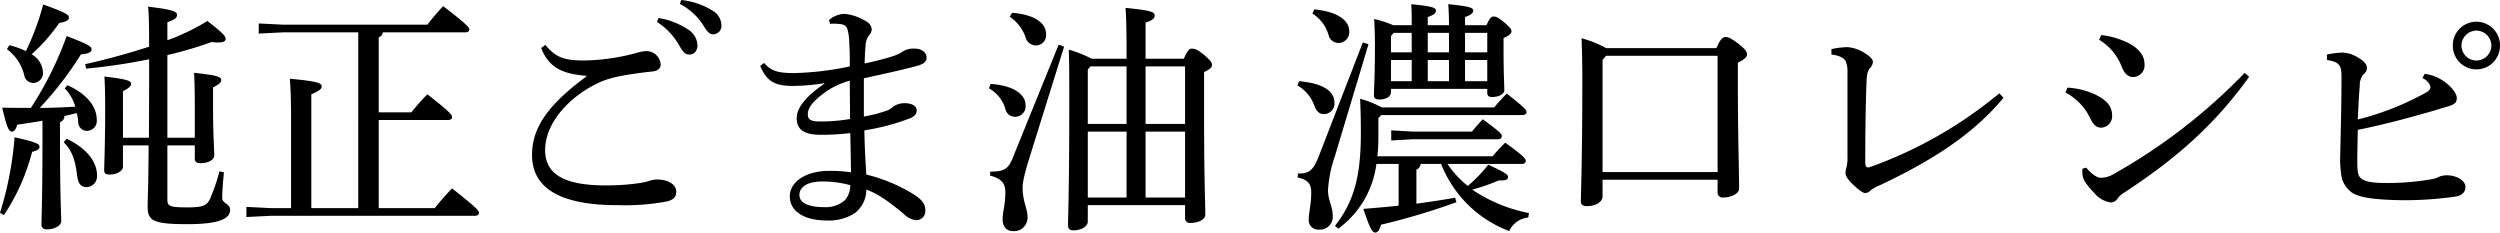 <svg xmlns="http://www.w3.org/2000/svg" width="506.3" height="47.1" viewBox="0 0 506.3 47.1">
  <path id="路径_371" data-name="路径 371" d="M-246.2-15c0,12.5-.2,16.4-.2,17.75,0,.6.35.95,1.15.95,1.4,0,2.85-.7,2.85-1.7,0-1.4-.25-5.1-.25-16.95V-18a1.322,1.322,0,0,0,.9-1.25c.85-.2,1.7-.4,2.5-.6a10.794,10.794,0,0,1,.3,1.9,1.744,1.744,0,0,0,1.7,1.7,2.011,2.011,0,0,0,2.05-2.2c0-2.4-1.6-5.1-5.95-7.05l-.55.65a8.615,8.615,0,0,1,2.15,3.7c-2.4.15-4.8.25-7.2.25a69.5,69.5,0,0,0,8.35-10.85c1.45-.1,2.15-.45,2.15-.95,0-.65-.5-1-5.05-2.75a69.35,69.35,0,0,1-7.25,14.55c-1.9,0-3.85,0-5.8-.05.95,4.1,1.35,4.85,1.95,4.85.5,0,.8-.4,1.1-1.4,1.75-.25,3.45-.5,5.1-.8Zm25.3.15V-31.6a79.967,79.967,0,0,0,9-2.65,6.855,6.855,0,0,0,1.35.1c1.05,0,1.45-.3,1.45-.7,0-.6-.55-1.2-3.7-3.65a43.649,43.649,0,0,1-8.1,3.9v-3.65c1.5-.55,1.95-.85,1.95-1.5s-.8-1.05-5.85-1.65c.15,1.8.2,3.45.2,8.1-4.25,1.4-8.75,2.6-12.95,3.55l.2.9a120.546,120.546,0,0,0,12.75-1.9c0,5.3,0,10.6-.05,15.9h-5.25V-24.3c1.25-.6,1.65-1,1.65-1.5,0-.55-.65-.9-5.4-1.45.1,1.9.15,3.45.15,6.55,0,7.35-.2,11.15-.2,12.45,0,.6.35.85,1.1.85,1.45,0,2.7-.7,2.7-1.6v-4.3h5.2c-.05,8.95-.2,11.05-.2,12.3,0,2.9.95,3.65,8,3.65,6.75,0,8.7-1.2,8.7-2.9,0-1.25-1.6-1.35-1.6-2.35,0-1.2.15-3.2.35-5.25l-.9-.2a40.606,40.606,0,0,1-1.9,5.55c-.65,1.35-1.4,1.75-4.55,1.75-3.65,0-4.1-.25-4.1-1.55v-11h5.55v2.7c0,.6.35.9,1.1.9,1.75,0,2.85-.75,2.85-1.6,0-1.15-.25-3.85-.25-9.6v-4.15c1.3-.65,1.65-1.05,1.65-1.5,0-.6-.65-.95-5.5-1.45.1,1.85.15,3.4.15,7.1v6.05ZM-253.4-32.8a9.284,9.284,0,0,1,3.5,5.25,1.868,1.868,0,0,0,1.85,1.6,2,2,0,0,0,1.95-2.15,4.417,4.417,0,0,0-2.3-3.65,36.114,36.114,0,0,0,5.6-6.35c1.45-.25,1.95-.55,1.95-1.1s-.4-.9-5.2-2.65a52.321,52.321,0,0,1-3.5,9.45,17.1,17.1,0,0,0-3.35-1.2ZM-254,.8A41.692,41.692,0,0,0-248.3-12c1.25-.3,1.5-.65,1.5-1,0-.6-.6-.95-5.05-1.95A68.653,68.653,0,0,1-254.8.35Zm12.1-14.75c2.1,2.15,2.4,4.35,2.8,7.25.2,1.2.8,1.85,1.85,1.85a2.2,2.2,0,0,0,2.1-2.35c0-2.55-1.75-5.35-6.15-7.45ZM-178.1-20V-35.2a1.256,1.256,0,0,0,.85-1h16.7c.5,0,.8-.25.8-.6s-.45-1-5.3-4.7a46.736,46.736,0,0,0-3.2,3.75H-197.4l-5-.25v2.05l5-.25h15.15V-.6h-9.5V-23.65c1.65-.7,2.1-1.1,2.1-1.6,0-.65-.8-1.05-6.45-1.55.15,1.95.25,4.45.25,8.8V-.6h-4.05l-5-.25V1.2l5-.25h41.3c.5,0,.8-.25.8-.6,0-.4-.3-.9-5.45-4.95-1.1,1.15-2.45,2.65-3.5,4H-178.1V-18.45H-164c.5,0,.75-.25.75-.6,0-.4-.25-.9-5-4.6-1.3,1.3-2.3,2.5-3.25,3.65Zm56.35-18.3a13.263,13.263,0,0,1,4.3,4.4c.85,1.45,1.25,2.2,2.25,2.2.95,0,1.65-.7,1.65-1.95a3.908,3.908,0,0,0-1.65-2.95,14.952,14.952,0,0,0-6.25-2.5Zm4.65-3.65a12.535,12.535,0,0,1,4.75,4.35c.85,1.5,1.4,1.8,2,1.8a1.706,1.706,0,0,0,1.65-1.9,3.521,3.521,0,0,0-1.8-2.9,14.915,14.915,0,0,0-6.35-2.15Zm-18.95,14.7c-7.85,5.75-11,10.45-11,15.85,0,6.9,5.9,10.2,17.35,10.2A46.131,46.131,0,0,0-119.5-2c1.35-.45,1.65-1.05,1.65-1.95,0-1.4-1.6-2.45-3.85-2.45h-.15a4.705,4.705,0,0,0-1.5.3,13.046,13.046,0,0,1-1.75.4,46.072,46.072,0,0,1-7,.5c-9.1,0-12.3-2.65-12.3-7.2,0-5.55,5.15-11.2,11.65-13.95a21.808,21.808,0,0,1,3.9-1.05c1.6-.3,3.65-.6,5.95-.85,1.3-.1,1.9-.6,1.9-1.45a2.9,2.9,0,0,0-2.9-2.7,7.838,7.838,0,0,0-2.1.4,42.977,42.977,0,0,1-10.55,1.5c-4,0-5.75-.65-7.8-3.15l-.85.6c1.55,4.1,4.5,5.3,9.15,5.65Zm35.2-2.15c1.4,3.3,3.15,3.95,6.2,4.05h.6a43.272,43.272,0,0,0,6.2-.55v.1c-3.45,2.35-5.6,4.75-5.6,6.95,0,2.3,1.4,3.4,4.9,3.4a48.056,48.056,0,0,0,5.95-.35c.05,2.6.1,5.15.15,7.95a28.976,28.976,0,0,0-4.4-.3c-4.7,0-8,2.2-8,5.15,0,3.1,3,4.9,7.45,4.9A9.571,9.571,0,0,0-81.6.35a6,6,0,0,0,2.25-4.7c2.5.9,4.85,2.65,7.55,4.9a4.261,4.261,0,0,0,2.55,1.3A1.87,1.87,0,0,0-67.4-.2c0-1.15-.6-2.1-2.45-3.25a33.29,33.29,0,0,0-9.5-3.95c-.2-2.95-.35-5.95-.4-8.95A44.675,44.675,0,0,0-70.5-18.8c.95-.4,1.35-.9,1.35-1.6,0-.75-.75-1.45-2.45-1.45a4.01,4.01,0,0,0-2.25.65,4.184,4.184,0,0,1-1.2.8,28.342,28.342,0,0,1-4.8,1.25V-26.9c4.35-.95,8-1.75,10.75-2.5,1.45-.4,1.95-.9,1.95-1.65,0-1.1-1-1.85-2.4-1.85a4.012,4.012,0,0,0-2.45.6,7.655,7.655,0,0,1-2.05.95A54.193,54.193,0,0,1-79.7-29.9c.05-1.55.1-2.6.2-3.7a3.722,3.722,0,0,1,.7-2,1.885,1.885,0,0,0,.55-1.25A2.177,2.177,0,0,0-79.5-38.5a10.358,10.358,0,0,0-4.25-1.45A5.076,5.076,0,0,0-86.9-38.7l.2.8a4.042,4.042,0,0,1,.8-.05,6.375,6.375,0,0,1,.95.05c1.15.05,1.55.45,1.75,1a11.076,11.076,0,0,1,.4,3.1c.1,1.45.1,2.85.1,4.5a60.744,60.744,0,0,1-11.2,1.35h-.4c-2.9-.05-4.25-.35-5.75-2.05ZM-82.6-5.25A4.519,4.519,0,0,1-83.7-2.2,5.911,5.911,0,0,1-87.85-.8c-3.4,0-5.05-.95-5.05-2.45,0-1.7,1.7-2.75,4.65-2.75A21.763,21.763,0,0,1-82.6-5.25Zm-.05-13.4a34.737,34.737,0,0,1-5.7.5h-.75c-1.7-.05-2.1-.55-2.1-1.5,0-1.15.95-2.45,2.7-3.8a15.386,15.386,0,0,1,5.8-2.95C-82.7-23.9-82.65-21.15-82.65-18.65Zm59.85-12.2v-7.3c1.55-.55,1.85-.95,1.85-1.5,0-.65-.75-1-5.9-1.5.15,2.45.2,4.6.2,9.35v.95H-33.7a24.56,24.56,0,0,0-4.65-1.85c.1,3,.1,5,.1,11.15,0,16.8-.25,22.75-.25,24.45,0,.65.3,1,1.05,1,1.6,0,2.95-.75,2.95-1.8V-1.2h19.7V1.45a.948.948,0,0,0,1.05.95c1.7,0,3.05-.7,3.05-1.7,0-2.2-.25-6.55-.25-21.35v-7.5c1.35-.65,1.6-1,1.6-1.5,0-.4-.2-.75-1.6-2C-12.3-32.7-12.8-32.9-13.4-32.9c-.5,0-.9.3-1.65,2.05Zm8,28.1h-8V-16.1h8Zm0-14.9h-8V-29.3h8ZM-33.95-29.3h7.3v11.65H-34.5v-11Zm-.55,13.2h7.85V-2.75H-34.5Zm-20-8.75a7.1,7.1,0,0,1,3.3,4.1,1.981,1.981,0,0,0,2,1.65,2.122,2.122,0,0,0,2.1-2.35c0-2.1-2.3-4-7.1-4.3Zm4.2-14.5a8.243,8.243,0,0,1,3.2,4.15A2.151,2.151,0,0,0-45-33.55a2.07,2.07,0,0,0,2.05-2.3c0-2.1-2.1-3.95-6.9-4.3Zm9.9,5.65-9.25,22.8C-50.6-8.45-51.5-8-54.25-8l-.05.8c2.4.65,3.1,1.65,3.1,3.35,0,2.65-.55,4-.55,5.5s.8,2.4,2.1,2.4a2.719,2.719,0,0,0,2.95-2.8c0-1.75-1-3.2-1-6,0-1.2.45-3.1,1.65-6.9L-39.3-33.3ZM28.45-1.1c-2.3.25-4.7.45-7.15.65,1.3,3.85,1.75,4.75,2.4,4.8.55,0,.9-.6,1.2-1.6A136.008,136.008,0,0,0,40.15-1.8l-.25-.9c-2.65.45-5.25.85-7.85,1.2V-8.4a1.321,1.321,0,0,0,.85-1.15h4.15a23.867,23.867,0,0,0,13.8,13.6A4.714,4.714,0,0,1,54.7,1.3l.15-.9a31.147,31.147,0,0,1-11.5-4.75A38.469,38.469,0,0,0,48.7-6.2h.4c1.1,0,1.5-.2,1.5-.7s-.45-.85-4-2.5a28.058,28.058,0,0,1-4.15,4.3,19.312,19.312,0,0,1-4.1-4.45H53.4c.5,0,.8-.25.8-.6,0-.45-.35-.95-4.15-3.7A26.773,26.773,0,0,0,47.5-11.1H24.15a37.305,37.305,0,0,0,.2-4.25v-3.5l.6-.6h28.6c.5,0,.8-.25.8-.6,0-.4-.25-.8-4-3.75-1,1-1.7,1.8-2.55,2.8H25.05a20.964,20.964,0,0,0-4.4-1.75c.1,2.4.15,3.95.15,6.95,0,8.65-1.35,13.85-5.25,18.8l.7.55a19.291,19.291,0,0,0,7.7-13.1h4.5Zm-1.1-36.55A22.1,22.1,0,0,0,23.5-38.9c.1,2.1.15,3.55.15,5.3,0,6.55-.2,8.9-.2,10.15,0,.55.3.85,1.05.85,1.5,0,2.4-.6,2.4-1.55v-.6H46.4v.8c0,.55.3.85.95.85,1.35,0,2.5-.55,2.5-1.4,0-1.35-.15-3.15-.15-8.1v-2.45c1.1-.45,1.6-.9,1.6-1.35,0-.4-.15-.7-1.5-1.85-1.15-.95-1.6-1.15-2.1-1.15-.45,0-.8.25-1.45,1.75H41.9V-39.3c1.3-.45,1.65-.85,1.65-1.3,0-.5-.35-.85-5.05-1.3.1,1.45.15,2.6.15,4.25h-4.3V-39.3c1.35-.45,1.65-.85,1.65-1.3,0-.5-.35-.85-5-1.3.1,1.45.1,2.6.1,4.25ZM46.4-36.1v3.95H41.9V-36.1Zm-7.75,0v3.95h-4.3V-36.1Zm-7.55,0v3.95H26.9v-3.3l.55-.65Zm15.3,5.5v4.3H41.9v-4.3Zm-7.75,0v4.3h-4.3v-4.3Zm-7.55,0v4.3H26.9v-4.3ZM11-40a7.687,7.687,0,0,1,3.25,4.3,2.074,2.074,0,0,0,2.1,1.65,2.195,2.195,0,0,0,2.1-2.4c0-2.05-2.2-3.95-7.1-4.4ZM7.95-25.45A7.712,7.712,0,0,1,11.4-21.3c.4,1.05.95,1.65,1.9,1.65A2.131,2.131,0,0,0,15.45-22c0-2.25-2.3-3.9-7.15-4.3ZM31.4-16.1l-4.45-.25v2.05l4.45-.25H48.55c.5,0,.8-.25.8-.6,0-.45-.25-.8-3.85-3.45-.75.8-1.4,1.5-2.2,2.5ZM21.2-34.15l-8.9,23C11.15-8.25,10.4-7.6,8.05-7.6L8-6.8c2.1.45,2.75,1.3,2.75,3,0,2.5-.5,4.15-.5,5.4a1.935,1.935,0,0,0,2.1,2.15A2.593,2.593,0,0,0,15.1.85c0-1.7-.95-3.05-.95-5.1a25.57,25.57,0,0,1,1.4-6.9l6.8-22.65ZM70.5-33a22.569,22.569,0,0,0-5-2c.1,2.65.15,5.6.15,8.35,0,16.75-.3,23.4-.3,24.7,0,.6.4.95,1.2.95,1.8,0,3.2-.85,3.2-1.95v-3.4h23.3V-3.8a.987.987,0,0,0,1.1,1.05c1.5,0,3.25-.7,3.25-1.8,0-4.1-.25-10.3-.25-22.05v-3.45c1.4-.7,1.85-1.2,1.85-1.65s-.1-.9-1.75-2.2c-1.55-1.15-2-1.35-2.6-1.35-.5,0-1,.3-1.85,2.25Zm22.55,1.55V-7.9H69.75V-30.6l.7-.85Zm57.05,7.6A86.608,86.608,0,0,1,124.15-9a1.958,1.958,0,0,1-.65.15c-.4,0-.55-.35-.55-1.1,0-6.25.1-12.25.25-16,.05-1.35.15-2.4.7-3a1.936,1.936,0,0,0,.6-1.3c0-.5-.65-1.1-1.5-1.65a7.531,7.531,0,0,0-3.6-1.3,15.672,15.672,0,0,0-3.3.4v1.1c1.75.2,2.55.75,2.9,1.35a5.8,5.8,0,0,1,.35,2.35v16.75a8.7,8.7,0,0,1-.2,2.4,5.057,5.057,0,0,0-.2,1.15c0,.5.35,1.2,1.5,2.3,1.2,1.15,2.05,1.75,2.5,1.75a1.631,1.631,0,0,0,1.15-.6,8.3,8.3,0,0,1,1.95-1.05c9.05-4.3,18.2-9.55,24.9-17.65ZM170.3-34.7a10.88,10.88,0,0,1,4.6,5.5c.45,1.1,1.1,2.05,2.35,2.05a2.36,2.36,0,0,0,2.25-2.65c0-1.75-1.2-3.1-3-4.1a16.357,16.357,0,0,0-5.75-1.75ZM199.8-28A115.059,115.059,0,0,1,173.25-7.5a4.946,4.946,0,0,1-2.6.75c-.65,0-1.7-.55-2.95-2.05l-.75.2c0,.15-.05.35-.05.6,0,.2.05.4.05.65.05.85.7,1.95,2.4,3.7a5.317,5.317,0,0,0,3.3,1.9,1.586,1.586,0,0,0,1.3-.65,4.455,4.455,0,0,1,1.3-1.25c10.6-6.9,18.5-13.85,25.45-23.55Zm-36.3,4a11.222,11.222,0,0,1,5,5.2c.75,1.55,1.45,1.9,2.2,1.9a2.29,2.29,0,0,0,2.25-2.35c0-1.95-1-3.15-3.4-4.35A15.544,15.544,0,0,0,163.9-25Zm52.95-6.6c2.6.4,2.95,1.15,2.95,3.4,0,5.65-.15,10.7-.25,15.65a21.188,21.188,0,0,0,.35,5.05,5.749,5.749,0,0,0,2,2.75c1.55,1.05,4.9,1.5,10.75,1.55a74.736,74.736,0,0,0,10-.7c1.65-.2,2.25-1,2.25-2,0-1.35-1.95-2.35-3.7-2.35a4.794,4.794,0,0,0-1.55.25,5.483,5.483,0,0,1-1.95.6,50.228,50.228,0,0,1-9.2.7c-2.95,0-4.3-.4-4.9-1.1-.5-.5-.6-1.4-.6-3.55,0-1.3.05-3.25.1-6.1,4.75-.95,9.85-2.3,14.05-3.5,1.45-.4,2.8-.85,4.4-1.3,1.2-.4,1.6-.75,1.6-1.65,0-.95-1.15-2.3-2.35-3.2a8.947,8.947,0,0,0-4.15-1.7l-.45.85c1.25.65,1.6,1.45,1.6,1.9,0,.3-.25.7-.9,1.05a56.754,56.754,0,0,1-13.8,5.45c.15-3.25.25-5.2.4-6.8a3.439,3.439,0,0,1,.75-2.35,1.626,1.626,0,0,0,.7-1.25c0-.8-.65-1.5-1.9-2.2a6.17,6.17,0,0,0-3-.95,16.856,16.856,0,0,0-3.2.4Zm30.25-7.75a4.759,4.759,0,0,0-4.75,4.8,4.77,4.77,0,0,0,4.75,4.85,4.781,4.781,0,0,0,4.8-4.85A4.77,4.77,0,0,0,246.7-38.35Zm0,1.8a3.052,3.052,0,0,1,3.05,3,3.03,3.03,0,0,1-3.05,3.05,3.02,3.02,0,0,1-3-3.05A3.042,3.042,0,0,1,246.7-36.55Z" transform="translate(254.8 42.75)"/>
</svg>
